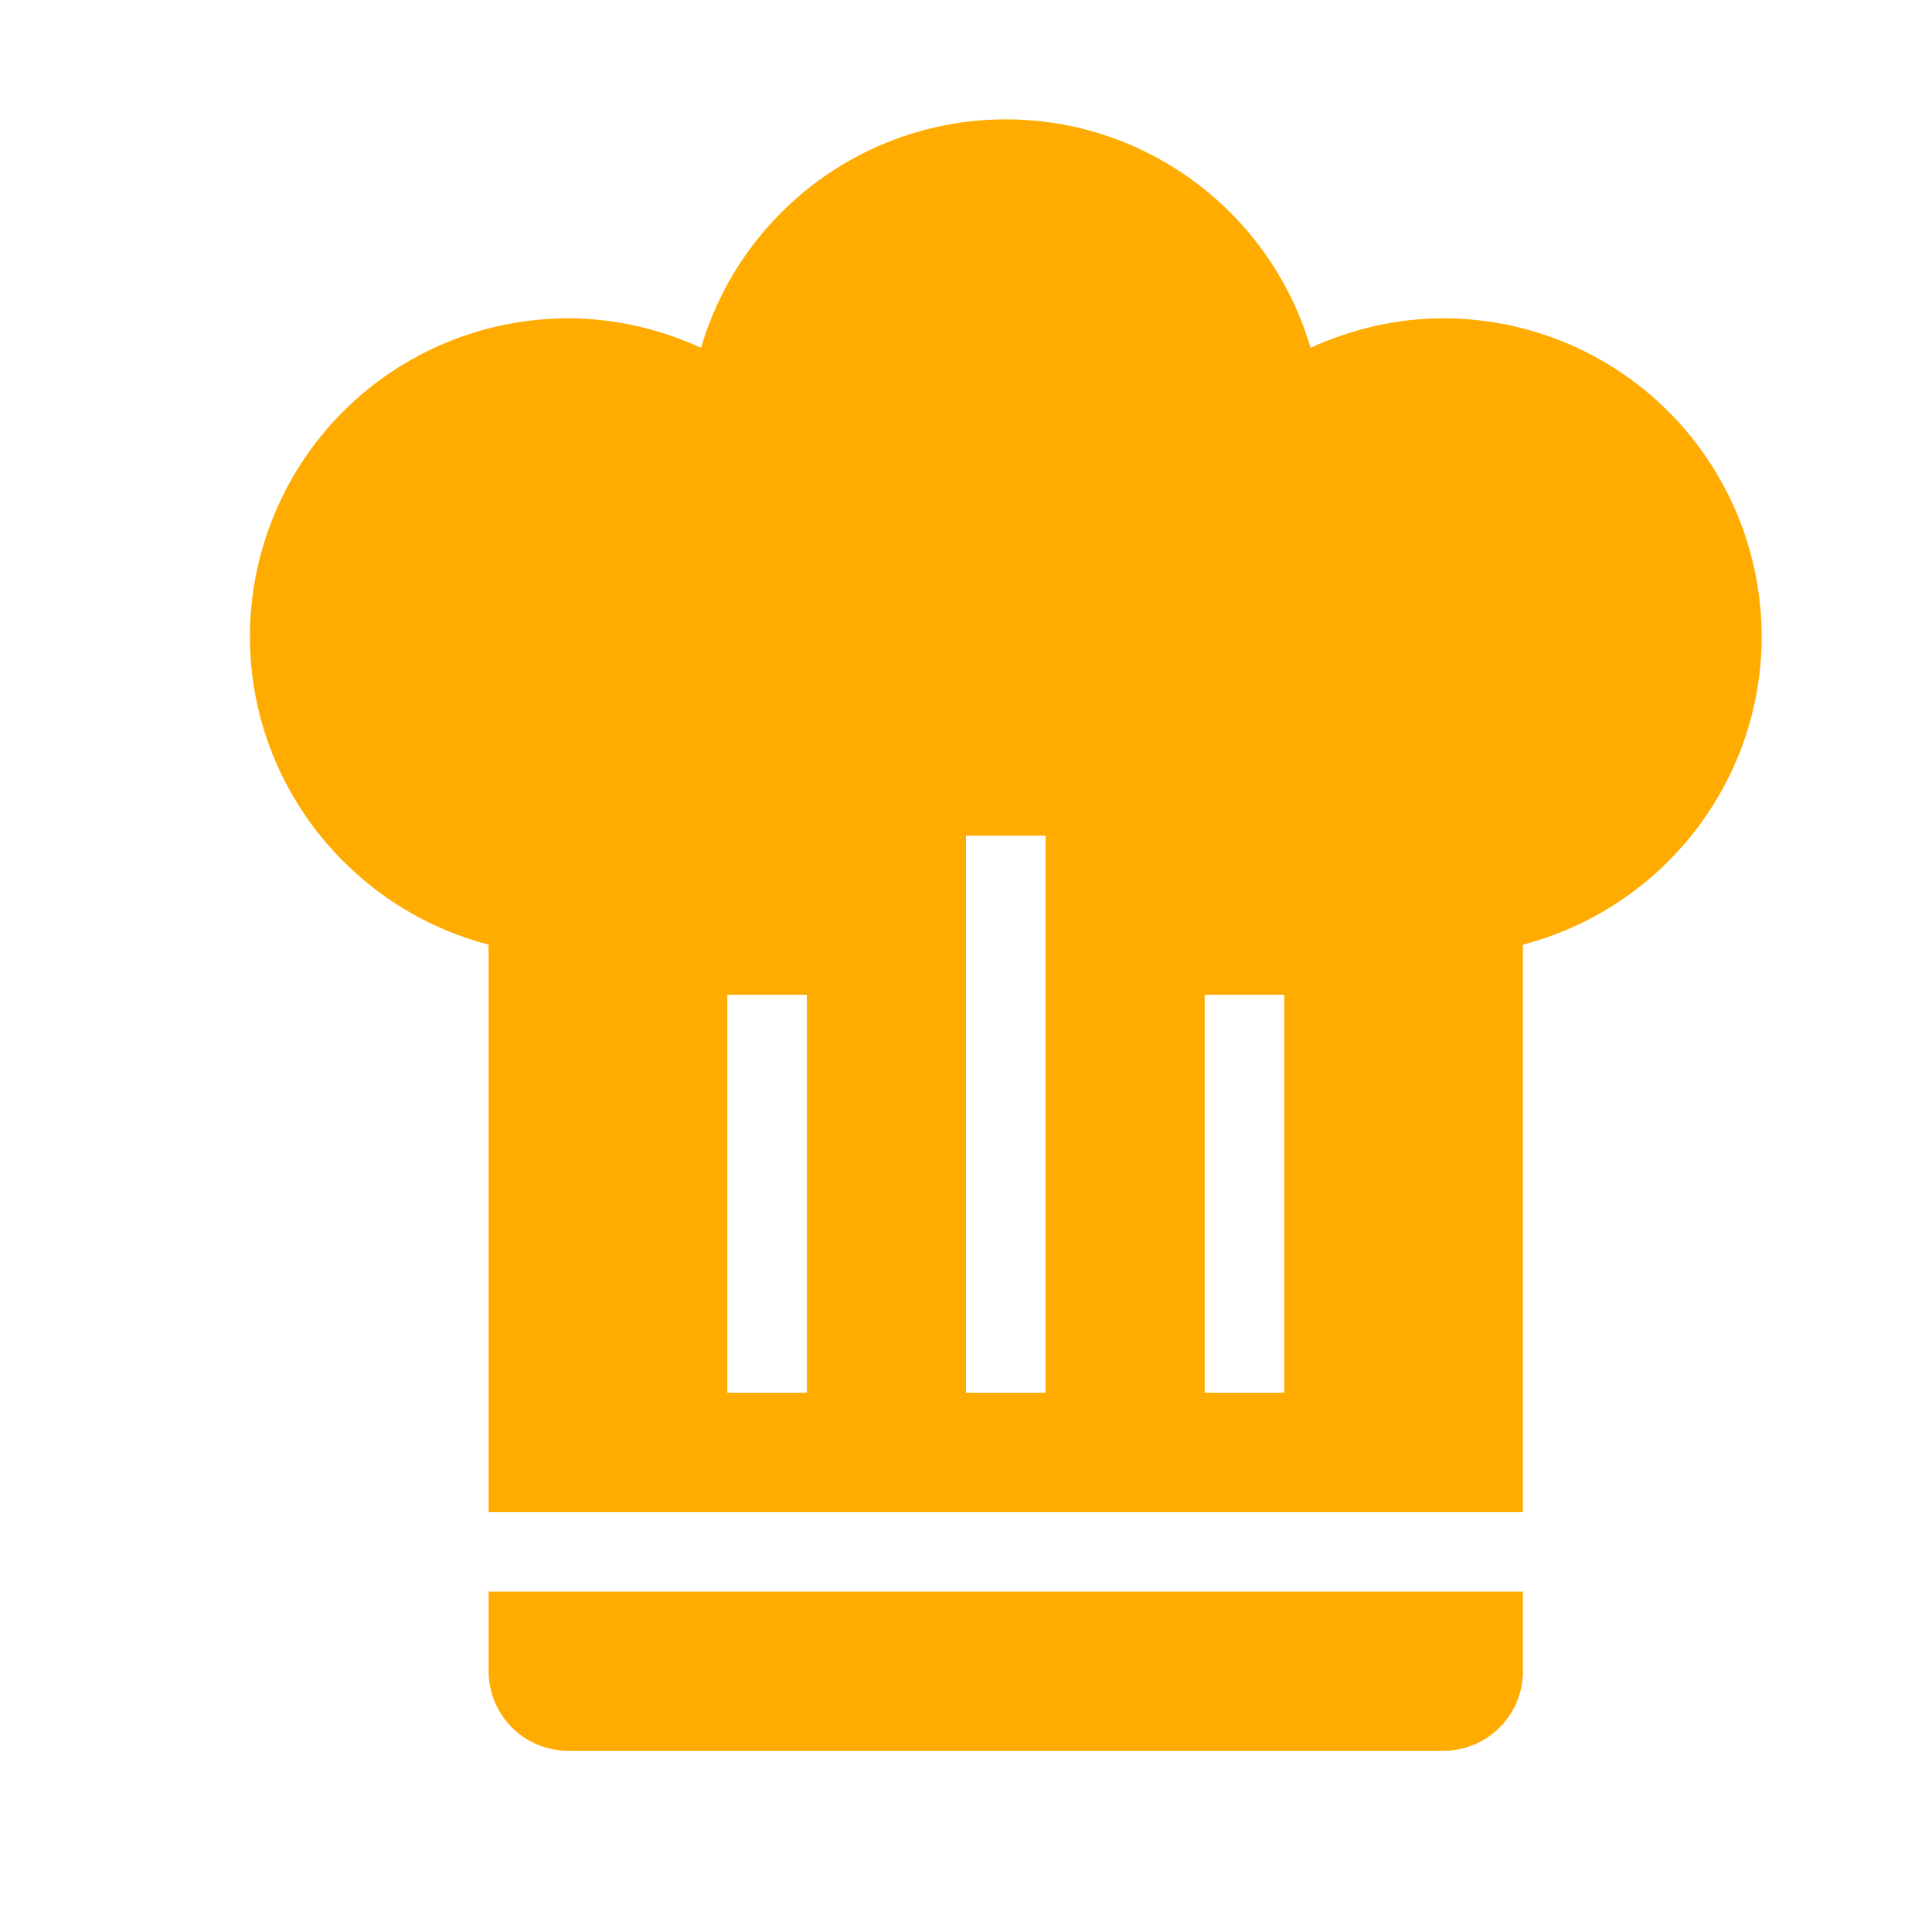 <svg width="86" height="85" viewBox="0 0 86 85" fill="none" xmlns="http://www.w3.org/2000/svg">
<path d="M44.771 5.312C38.502 5.312 32.977 9.456 31.206 15.477C29.329 14.627 27.346 14.167 25.292 14.167C21.534 14.167 17.931 15.659 15.274 18.316C12.618 20.973 11.125 24.576 11.125 28.333C11.125 34.779 15.517 40.41 21.75 42.04V67.292H67.792V42.04C74.025 40.41 78.417 34.779 78.417 28.333C78.417 24.576 76.924 20.973 74.267 18.316C71.611 15.659 68.007 14.167 64.25 14.167C62.196 14.167 60.212 14.627 58.335 15.477C56.565 9.456 51.04 5.312 44.771 5.312ZM43 37.188H46.542V61.979H43V37.188ZM32.375 44.271H35.917V61.979H32.375V44.271ZM53.625 44.271H57.167V61.979H53.625V44.271ZM21.75 70.833V74.375C21.75 75.314 22.123 76.215 22.787 76.879C23.451 77.543 24.352 77.917 25.292 77.917H64.25C65.189 77.917 66.09 77.543 66.754 76.879C67.418 76.215 67.792 75.314 67.792 74.375V70.833H21.75Z" fill="#FFAB00"/>
</svg>
